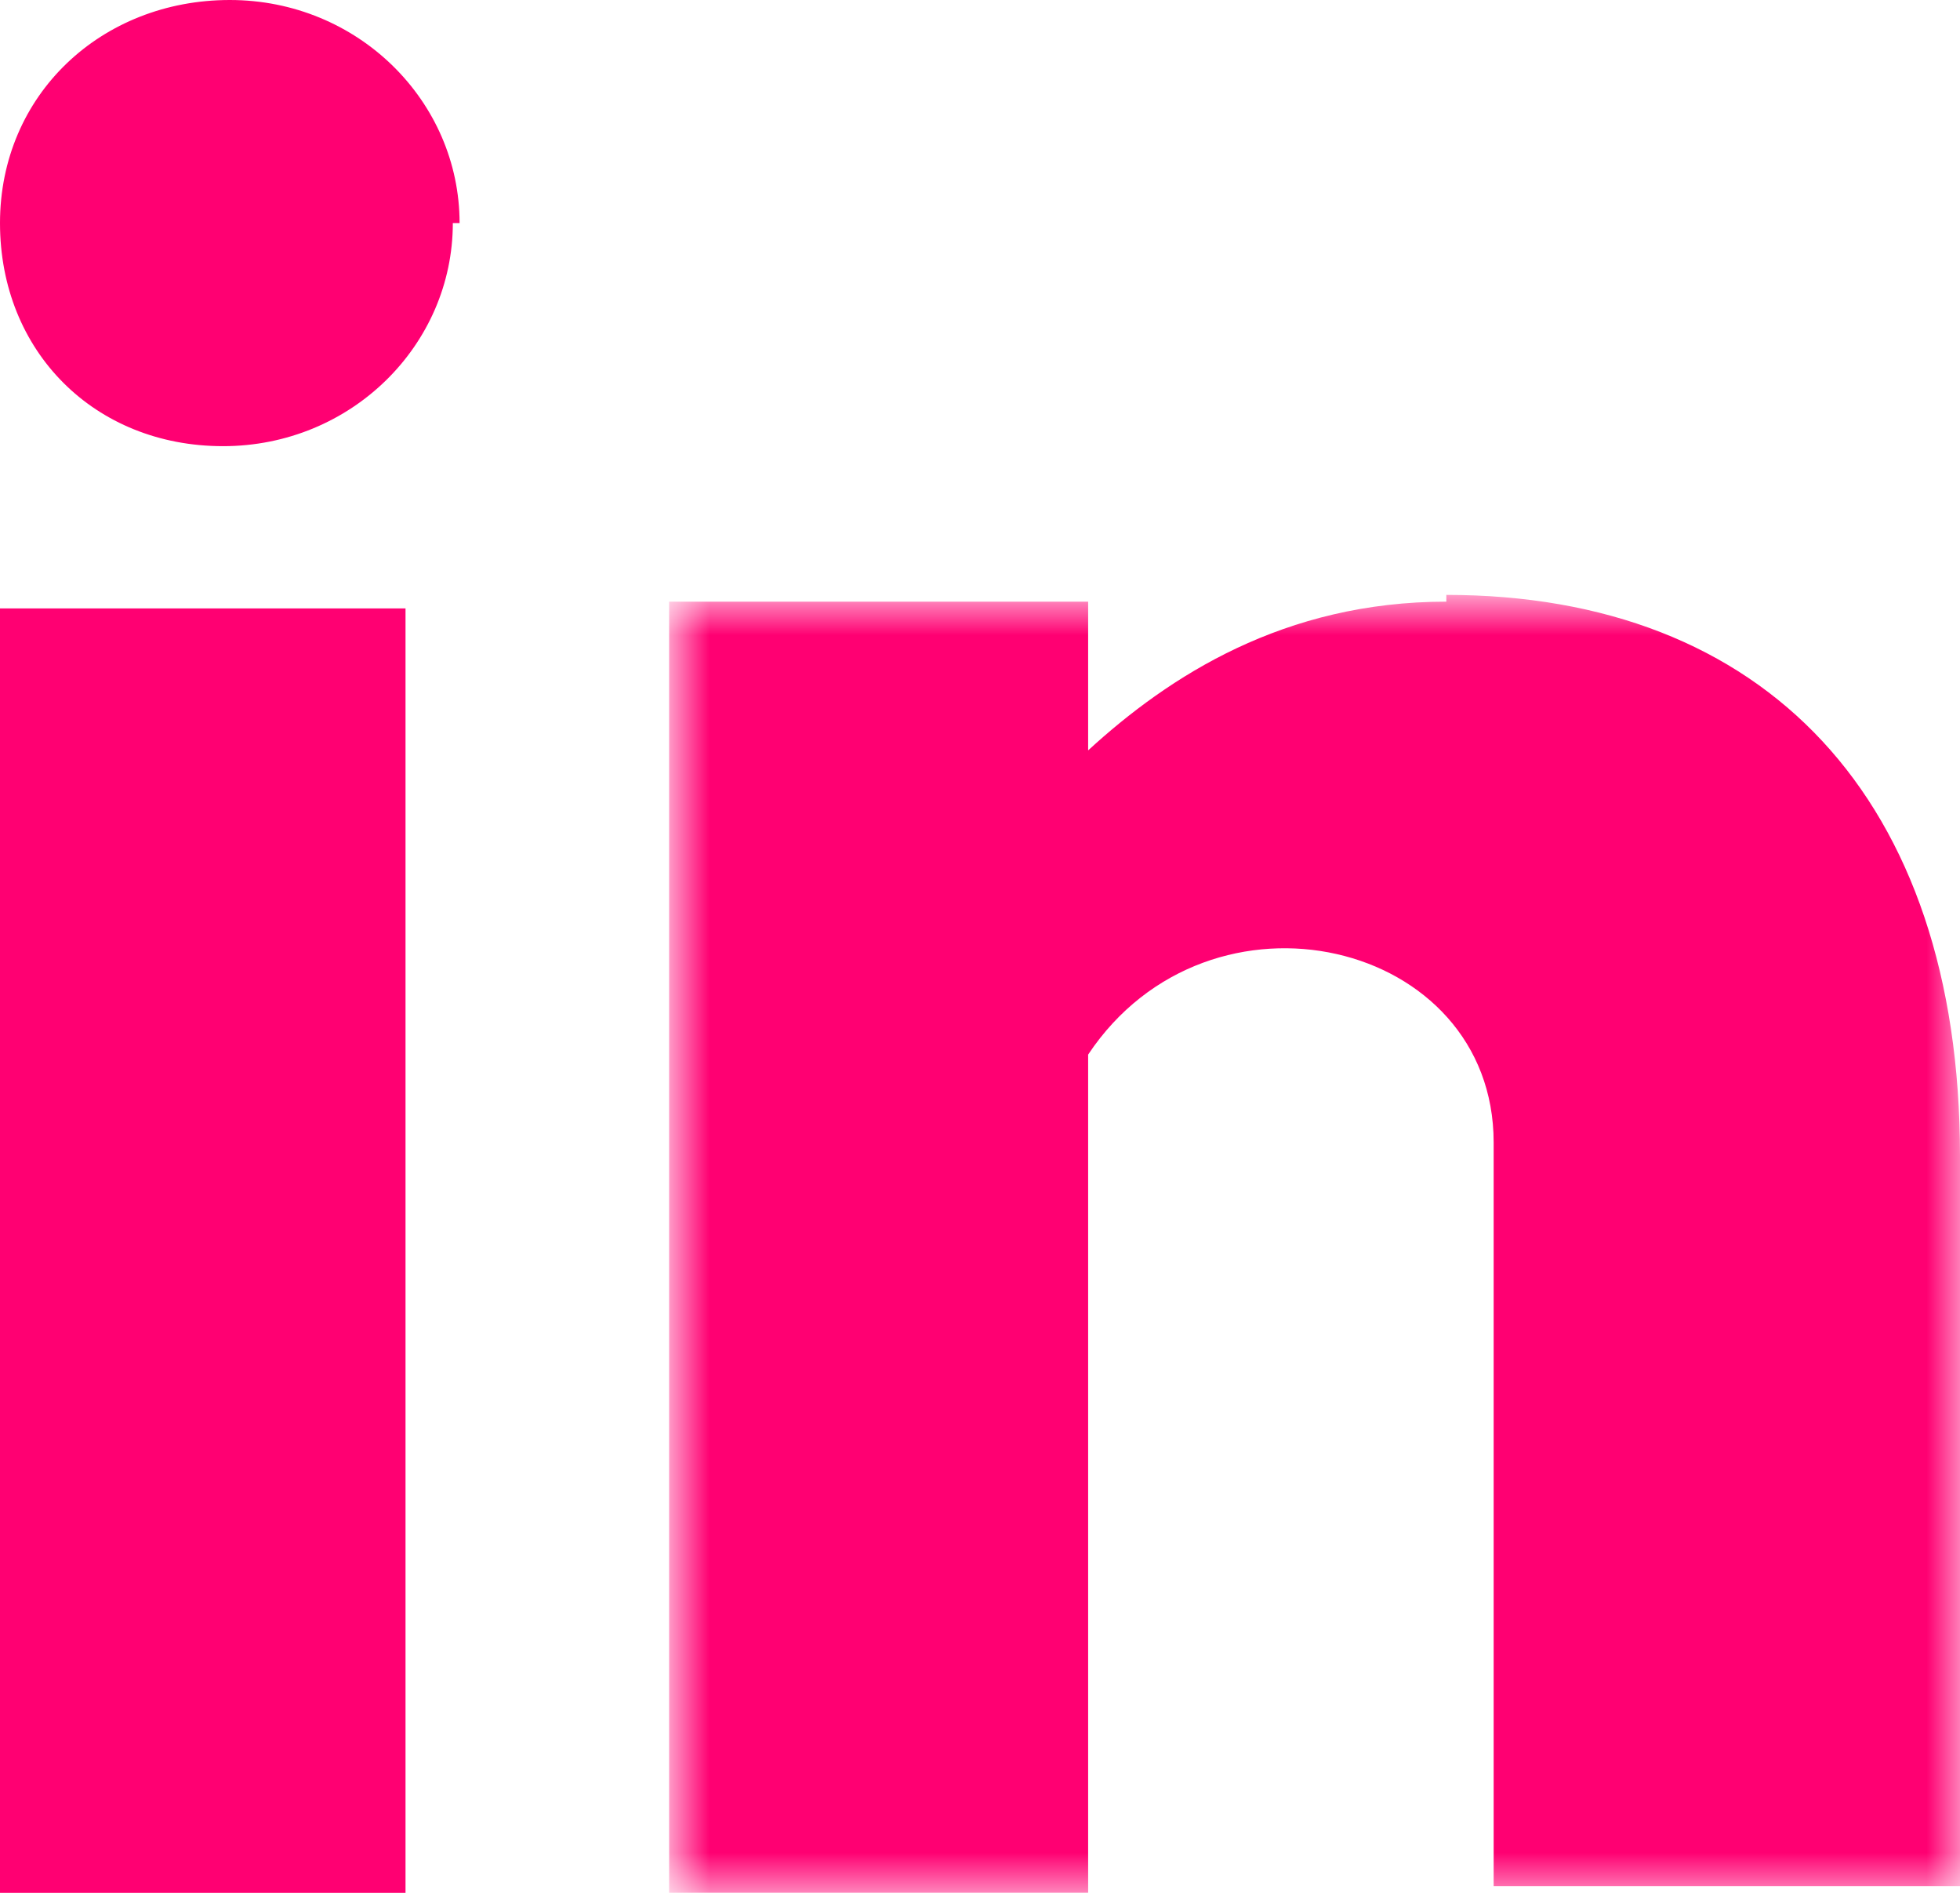 <svg id="Layer_1" xmlns="http://www.w3.org/2000/svg" version="1.1" viewBox="0 0 29 28"><defs><style>.st2{fill-rule:evenodd;fill:#ff0072}</style><mask id="mask" x="10" y="8.9" width="19" height="19.1" maskUnits="userSpaceOnUse"><path d="M10 8.9h19V28H10V8.9Z" style="fill-rule:evenodd;fill:#fff" id="mask0_0_1617"/></mask></defs><path class="st2" d="M0 28h6V9H0v19ZM6.7 3.3c0 1.8-1.5 3.3-3.4 3.3S0 5.2 0 3.3 1.5 0 3.4 0s3.4 1.5 3.4 3.3"/><path class="st2" d="M21.4 8.9c-2.4 0-4.1 1.1-5.3 2.2V8.9H9.9V28h6.2V15.6c1.8-2.7 6-1.7 6 1.3v11H29V17.1c0-5.3-2.9-8.3-7.6-8.3" style="mask:url(#mask)"/></svg>